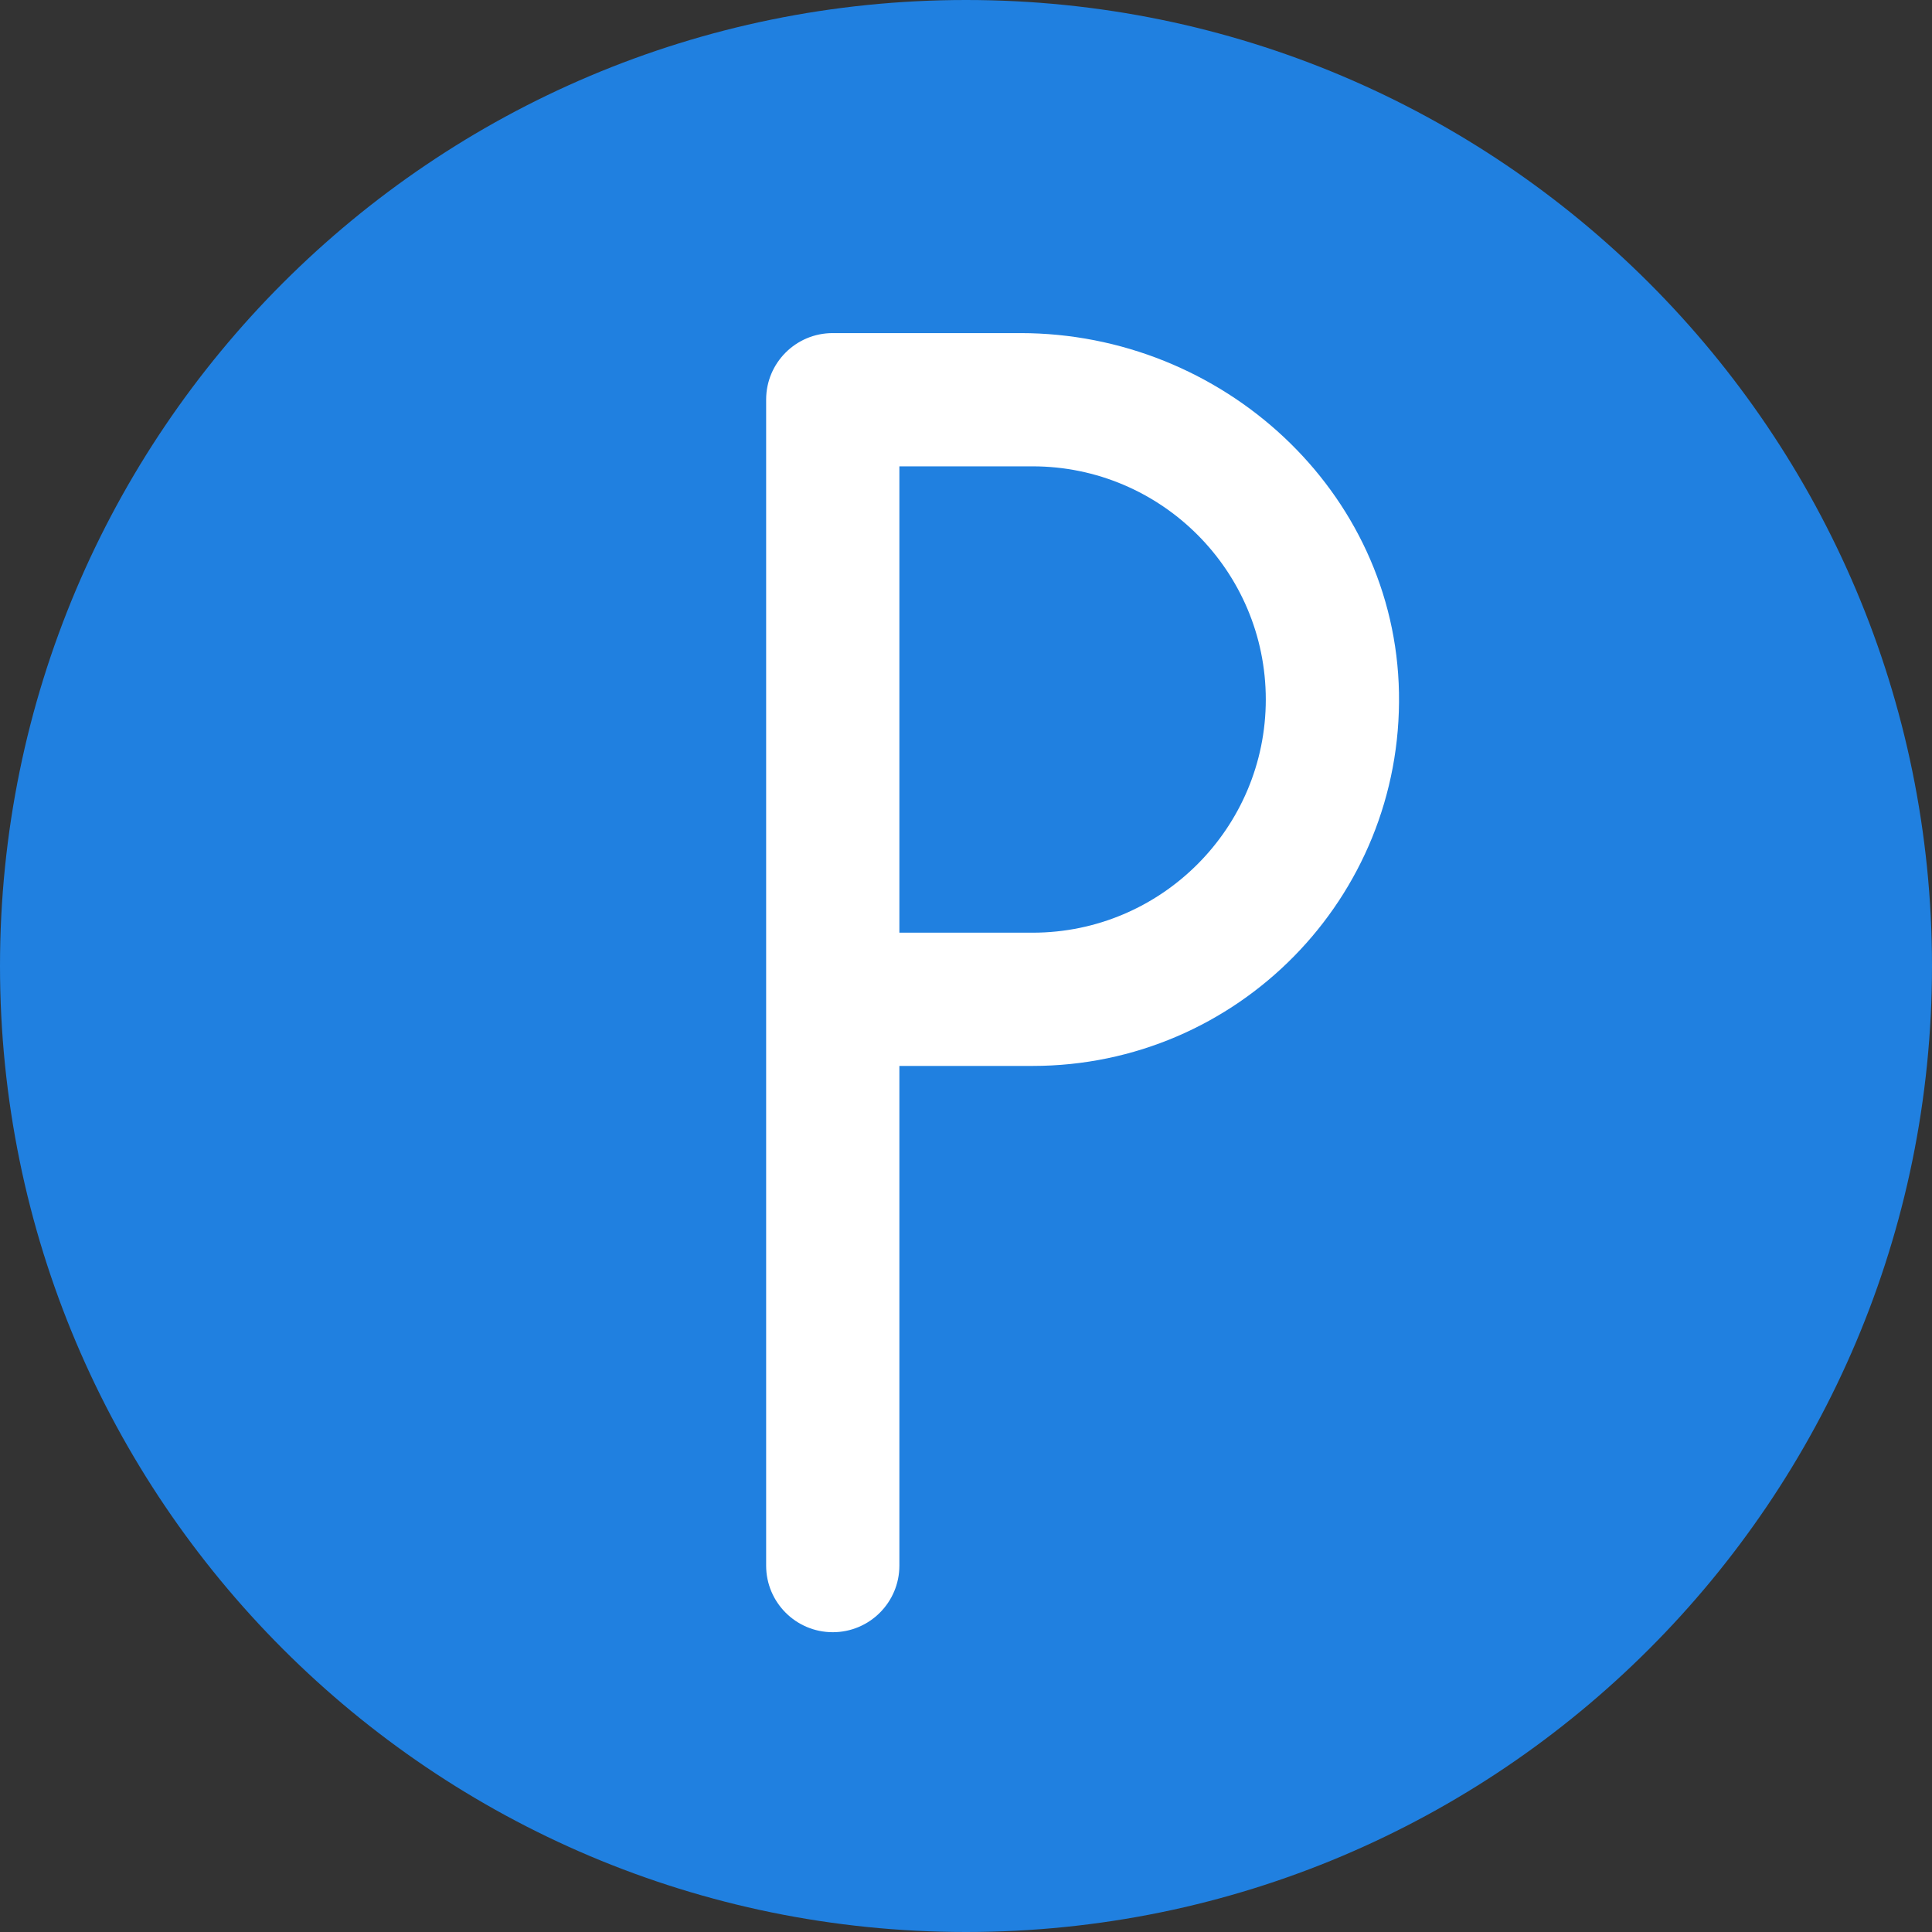 <?xml version="1.0" encoding="iso-8859-1"?>
<!-- Uploaded to: SVG Repo, www.svgrepo.com, Generator: SVG Repo Mixer Tools -->
<svg height="800px" width="800px" version="1.1" id="Layer_1" xmlns="http://www.w3.org/2000/svg" xmlns:xlink="http://www.w3.org/1999/xlink" 
	 viewBox="0 0 512 512" xml:space="preserve">
<rect x="0" y="0" width="512" height="512" fill="#333333" stroke="none"/>
<g>
	<path style="fill:#2080E0;" d="M512,256C512,114.617,397.383,0,256,0S0,114.617,0,256s114.617,256,256,256S512,397.383,512,256"/>
	<path style="fill:#FFFFFF;" d="M270.434,88.276h-49.779c-9.737,0-17.62,7.892-17.62,17.62v176.587v132.414
		c0,9.754,7.901,17.655,17.655,17.655c9.746,0,17.655-7.901,17.655-17.655V282.483h35.31c54.228,0,98.083-44.456,97.086-98.922
		C369.762,130.101,323.903,88.276,270.434,88.276"/>
	<path style="fill:#2080E0;" d="M238.345,247.172V123.586h35.31c34.074,0,61.793,27.727,61.793,61.793s-27.719,61.793-61.793,61.793
		H238.345z"/>
</g>
</svg>